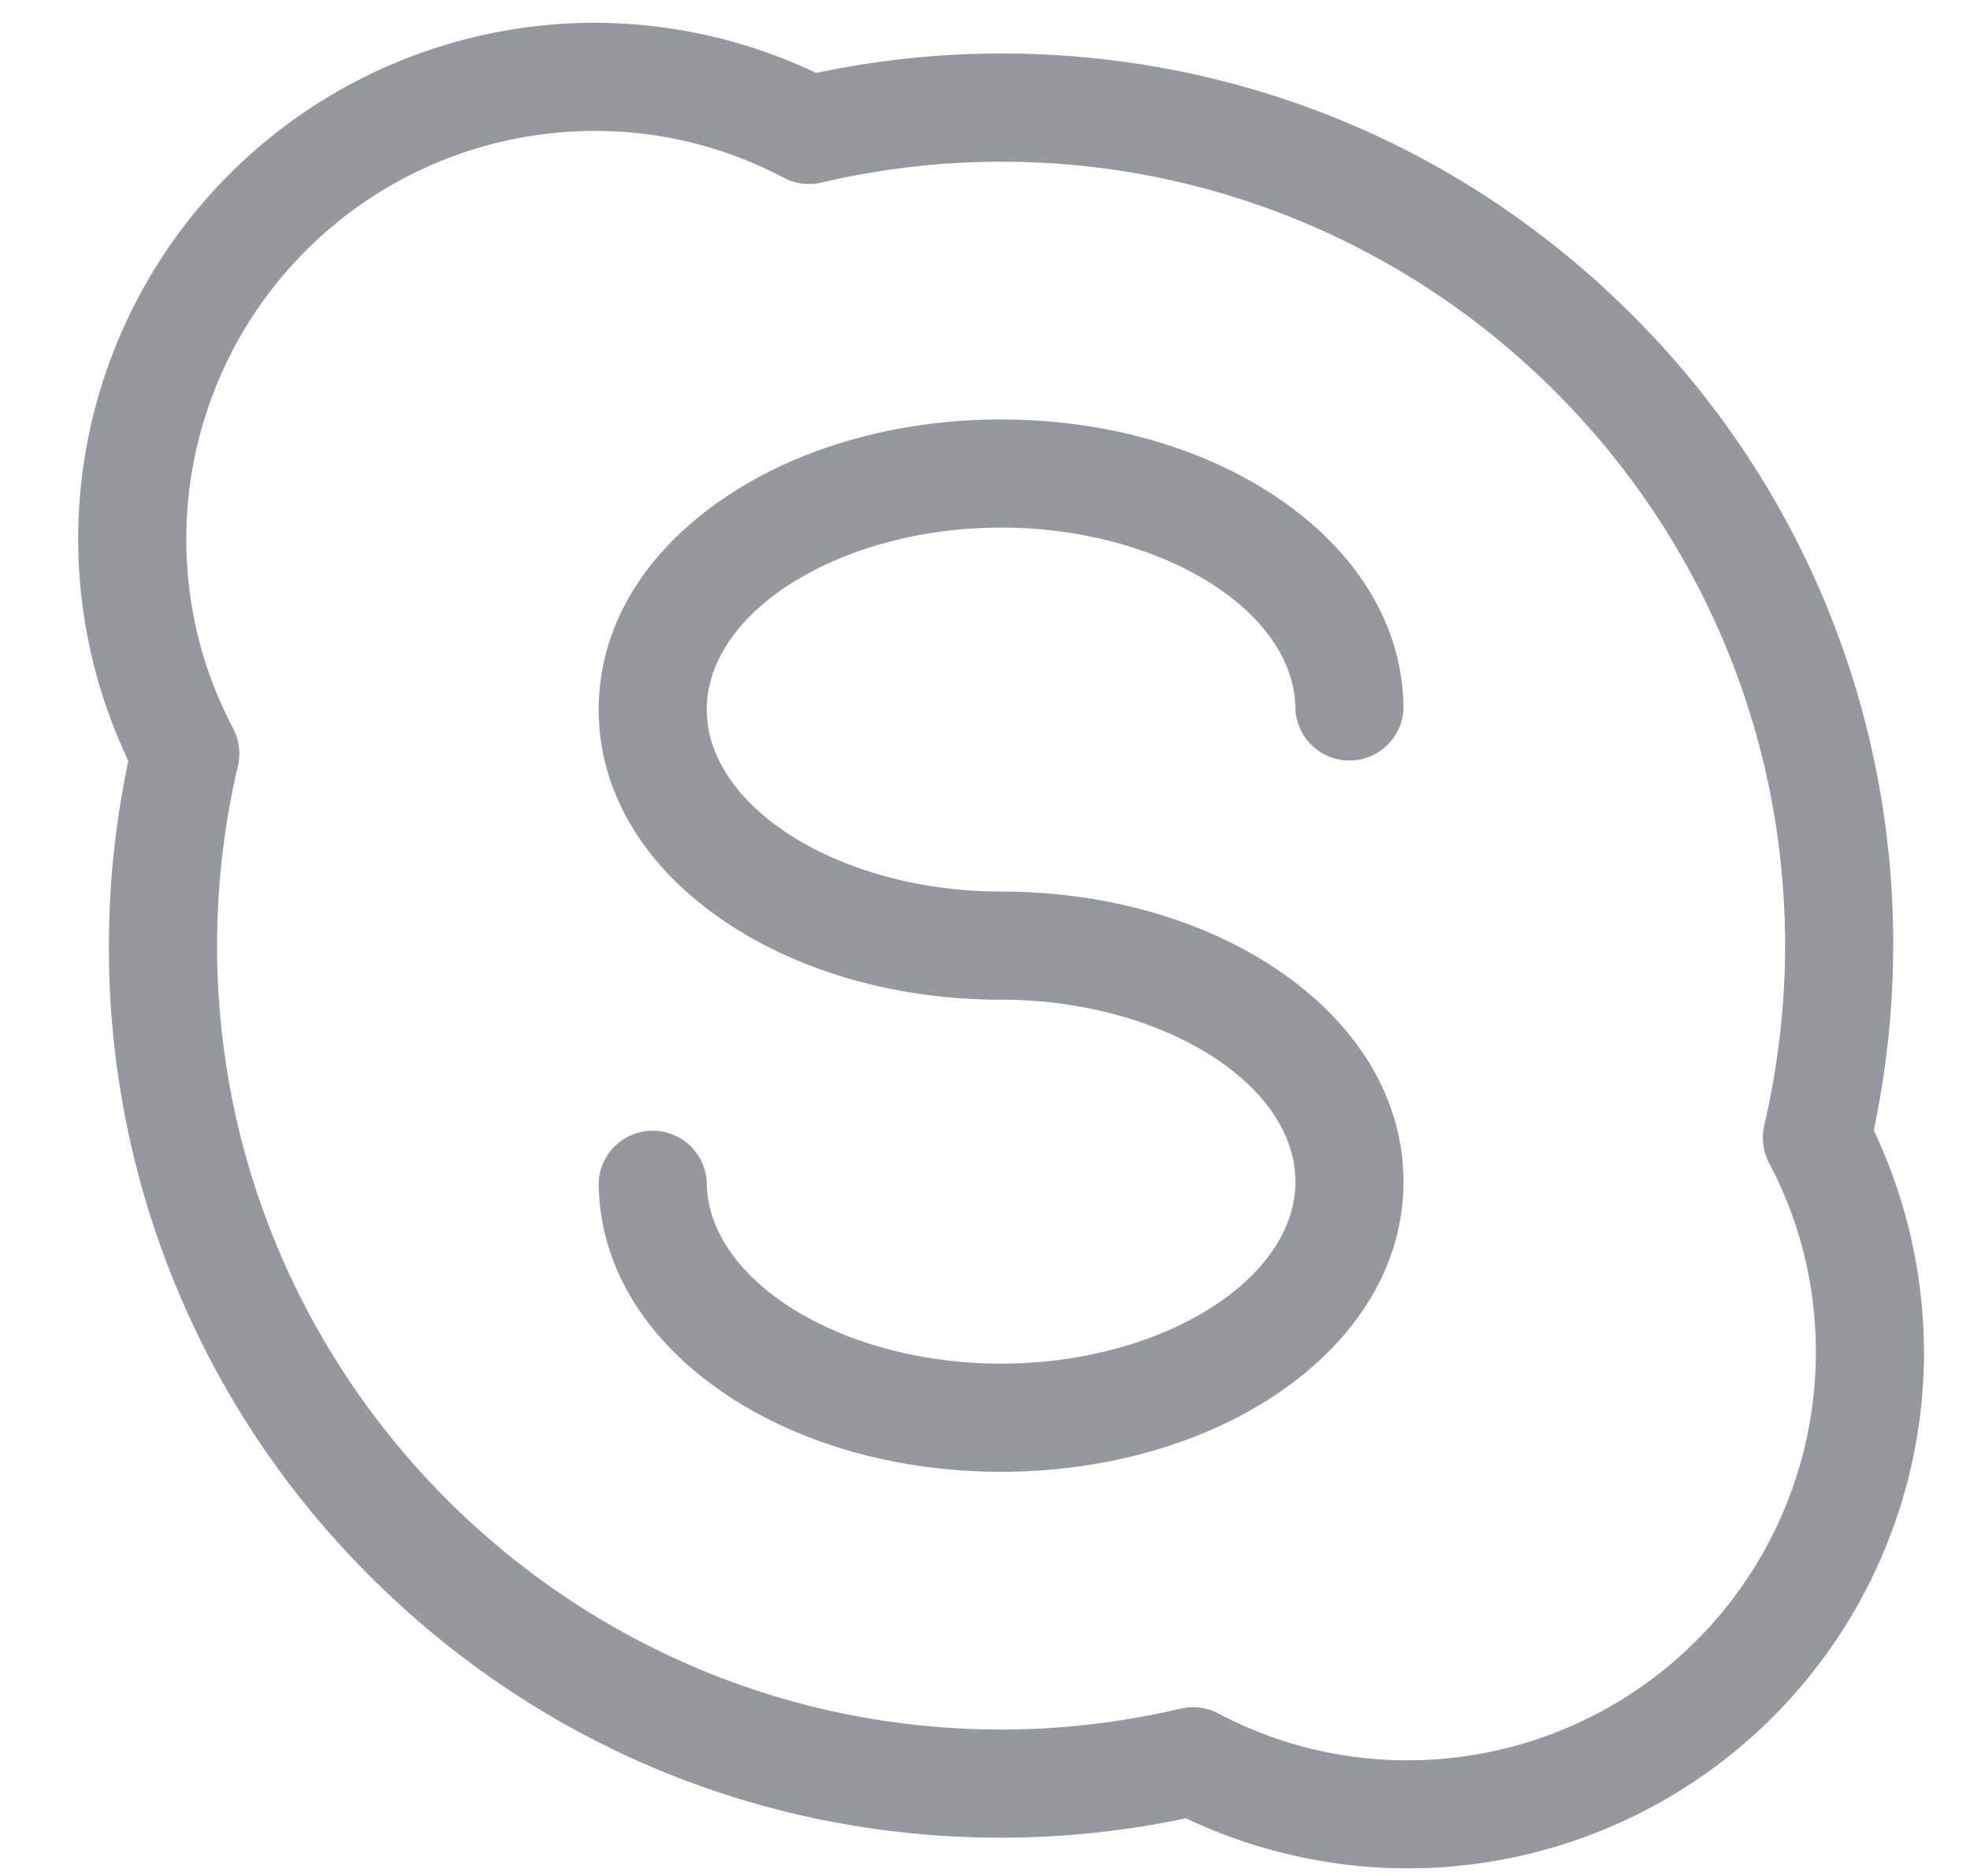 <svg xmlns="http://www.w3.org/2000/svg" width="21" height="20" viewBox="0 0 21 20"><g><g><path fill="#96979f" d="M20.51 14.419a5.507 5.507 0 0 1-5.501 5.5c-.817 0-1.631-.184-2.367-.534a9.541 9.541 0 0 1-1.97.207c-2.541 0-4.93-.99-6.726-2.786a9.449 9.449 0 0 1-2.785-6.725c0-.659.07-1.32.207-1.97a5.52 5.52 0 0 1-.535-2.367A5.508 5.508 0 0 1 6.334.243c.818 0 1.631.184 2.367.535A9.533 9.533 0 0 1 10.67.57c2.541 0 4.93.989 6.726 2.785a9.449 9.449 0 0 1 2.785 6.725c0 .66-.07 1.321-.207 1.971.35.736.535 1.55.535 2.367zm-1.153 0c0-.713-.168-1.394-.5-2.023a.577.577 0 0 1-.05-.4c.147-.63.222-1.275.222-1.915 0-4.608-3.749-8.357-8.357-8.357-.64 0-1.283.075-1.915.222a.576.576 0 0 1-.4-.05 4.293 4.293 0 0 0-2.023-.5 4.353 4.353 0 0 0-4.348 4.348c0 .713.168 1.394.5 2.023a.577.577 0 0 1 .05.4 8.38 8.38 0 0 0-.222 1.914c0 4.609 3.75 8.358 8.358 8.358.639 0 1.282-.075 1.914-.223a.574.574 0 0 1 .4.051c.629.332 1.31.5 2.023.5a4.353 4.353 0 0 0 4.348-4.348zM7.534 7.565c0 1.051 1.437 1.94 3.137 1.94 1.106 0 2.154.297 2.95.836.864.586 1.34 1.388 1.34 2.257 0 .87-.476 1.67-1.34 2.257-.796.539-1.844.836-2.95.836s-2.153-.297-2.949-.836c-.865-.586-1.34-1.388-1.34-2.257a.577.577 0 0 1 1.152 0c0 1.052 1.437 1.94 3.137 1.94s3.138-.888 3.138-1.94-1.437-1.94-3.138-1.94c-1.106 0-2.153-.297-2.949-.837-.865-.585-1.34-1.387-1.34-2.256 0-.87.475-1.671 1.34-2.257.796-.54 1.843-.836 2.95-.836 1.105 0 2.153.297 2.949.836.864.586 1.34 1.387 1.34 2.257a.577.577 0 0 1-1.152 0c0-1.052-1.437-1.94-3.138-1.94-1.7 0-3.137.888-3.137 1.94z"/></g></g></svg>
